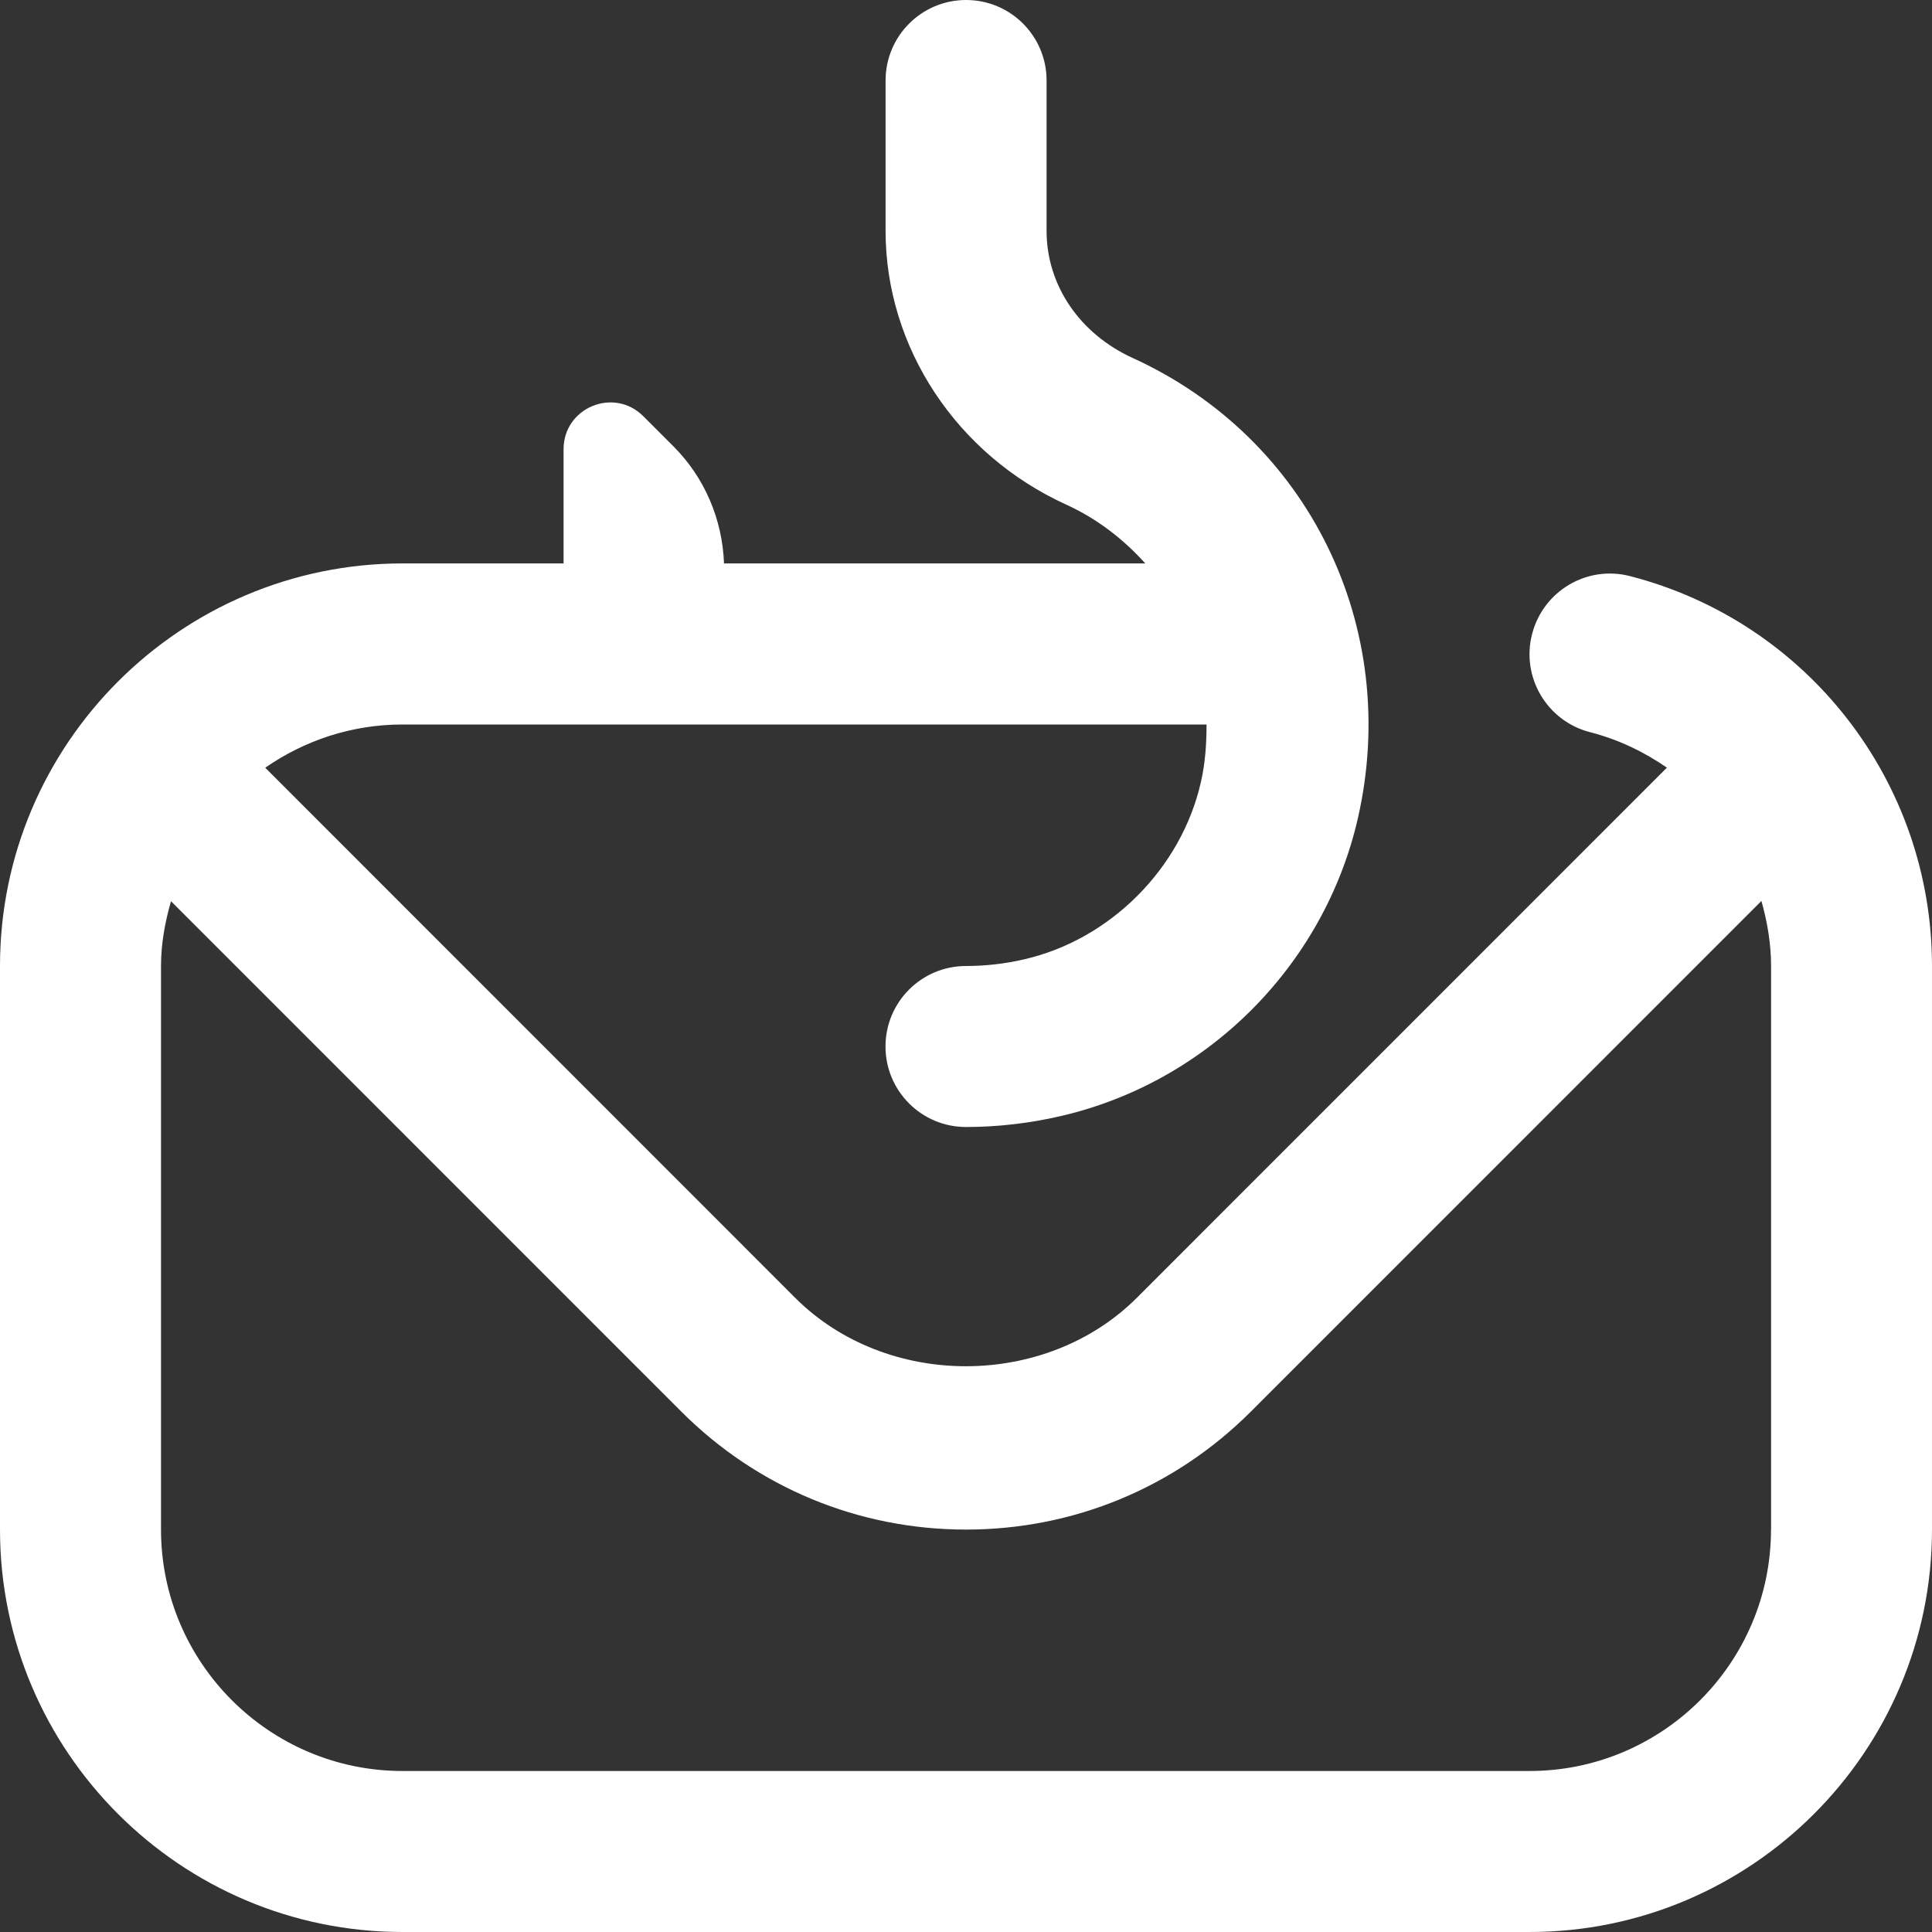 <svg id="social" viewBox="0 0 24 24" xmlns="http://www.w3.org/2000/svg" data-name="social">
<rect x="0" y="0" width="24" height="24" fill="#333333" stroke="none"/>
<path fill="white" d="m20.25 7.157c-.538-.139-1.08.185-1.218.72-.138.534.184 1.08.719 1.218.351.09.671.244.956.441l-6.585 6.586c-.567.566-1.344.849-2.122.85-.777 0-1.555-.283-2.122-.85l-6.583-6.585c.485-.337 1.071-.537 1.705-.537h9.988c0 .238-.015.478-.071.72-.244 1.07-1.127 1.954-2.198 2.198-.238.055-.48.082-.719.082-.552 0-1 .447-1 1s.448 1 1 1c.389 0 .781-.045 1.165-.133 1.831-.418 3.284-1.871 3.703-3.702.54-2.368-.609-4.719-2.795-5.717-.662-.301-1.072-.906-1.072-1.579v-1.869c0-.553-.448-1-1-1s-1 .447-1 1v1.869c0 1.444.88 2.778 2.243 3.399.388.177.714.432.983.731h-5.233c-.02-.546-.24-1.066-.628-1.454l-.375-.375c-.365-.365-.99-.107-.99.41v1.419h-2c-2.758.001-5.001 2.244-5.001 5.001v7c0 2.757 2.243 5 5 5h14c2.757 0 5-2.243 5-5v-7c0-2.282-1.542-4.273-3.75-4.843zm1.75 11.843c0 1.654-1.346 3-3 3h-14c-1.654 0-3-1.346-3-3v-7c0-.281.051-.547.124-.805l6.341 6.342c.945.944 2.201 1.464 3.536 1.464s2.591-.52 3.536-1.464l6.344-6.345c.073.26.12.529.12.809v7z"/>
</svg>